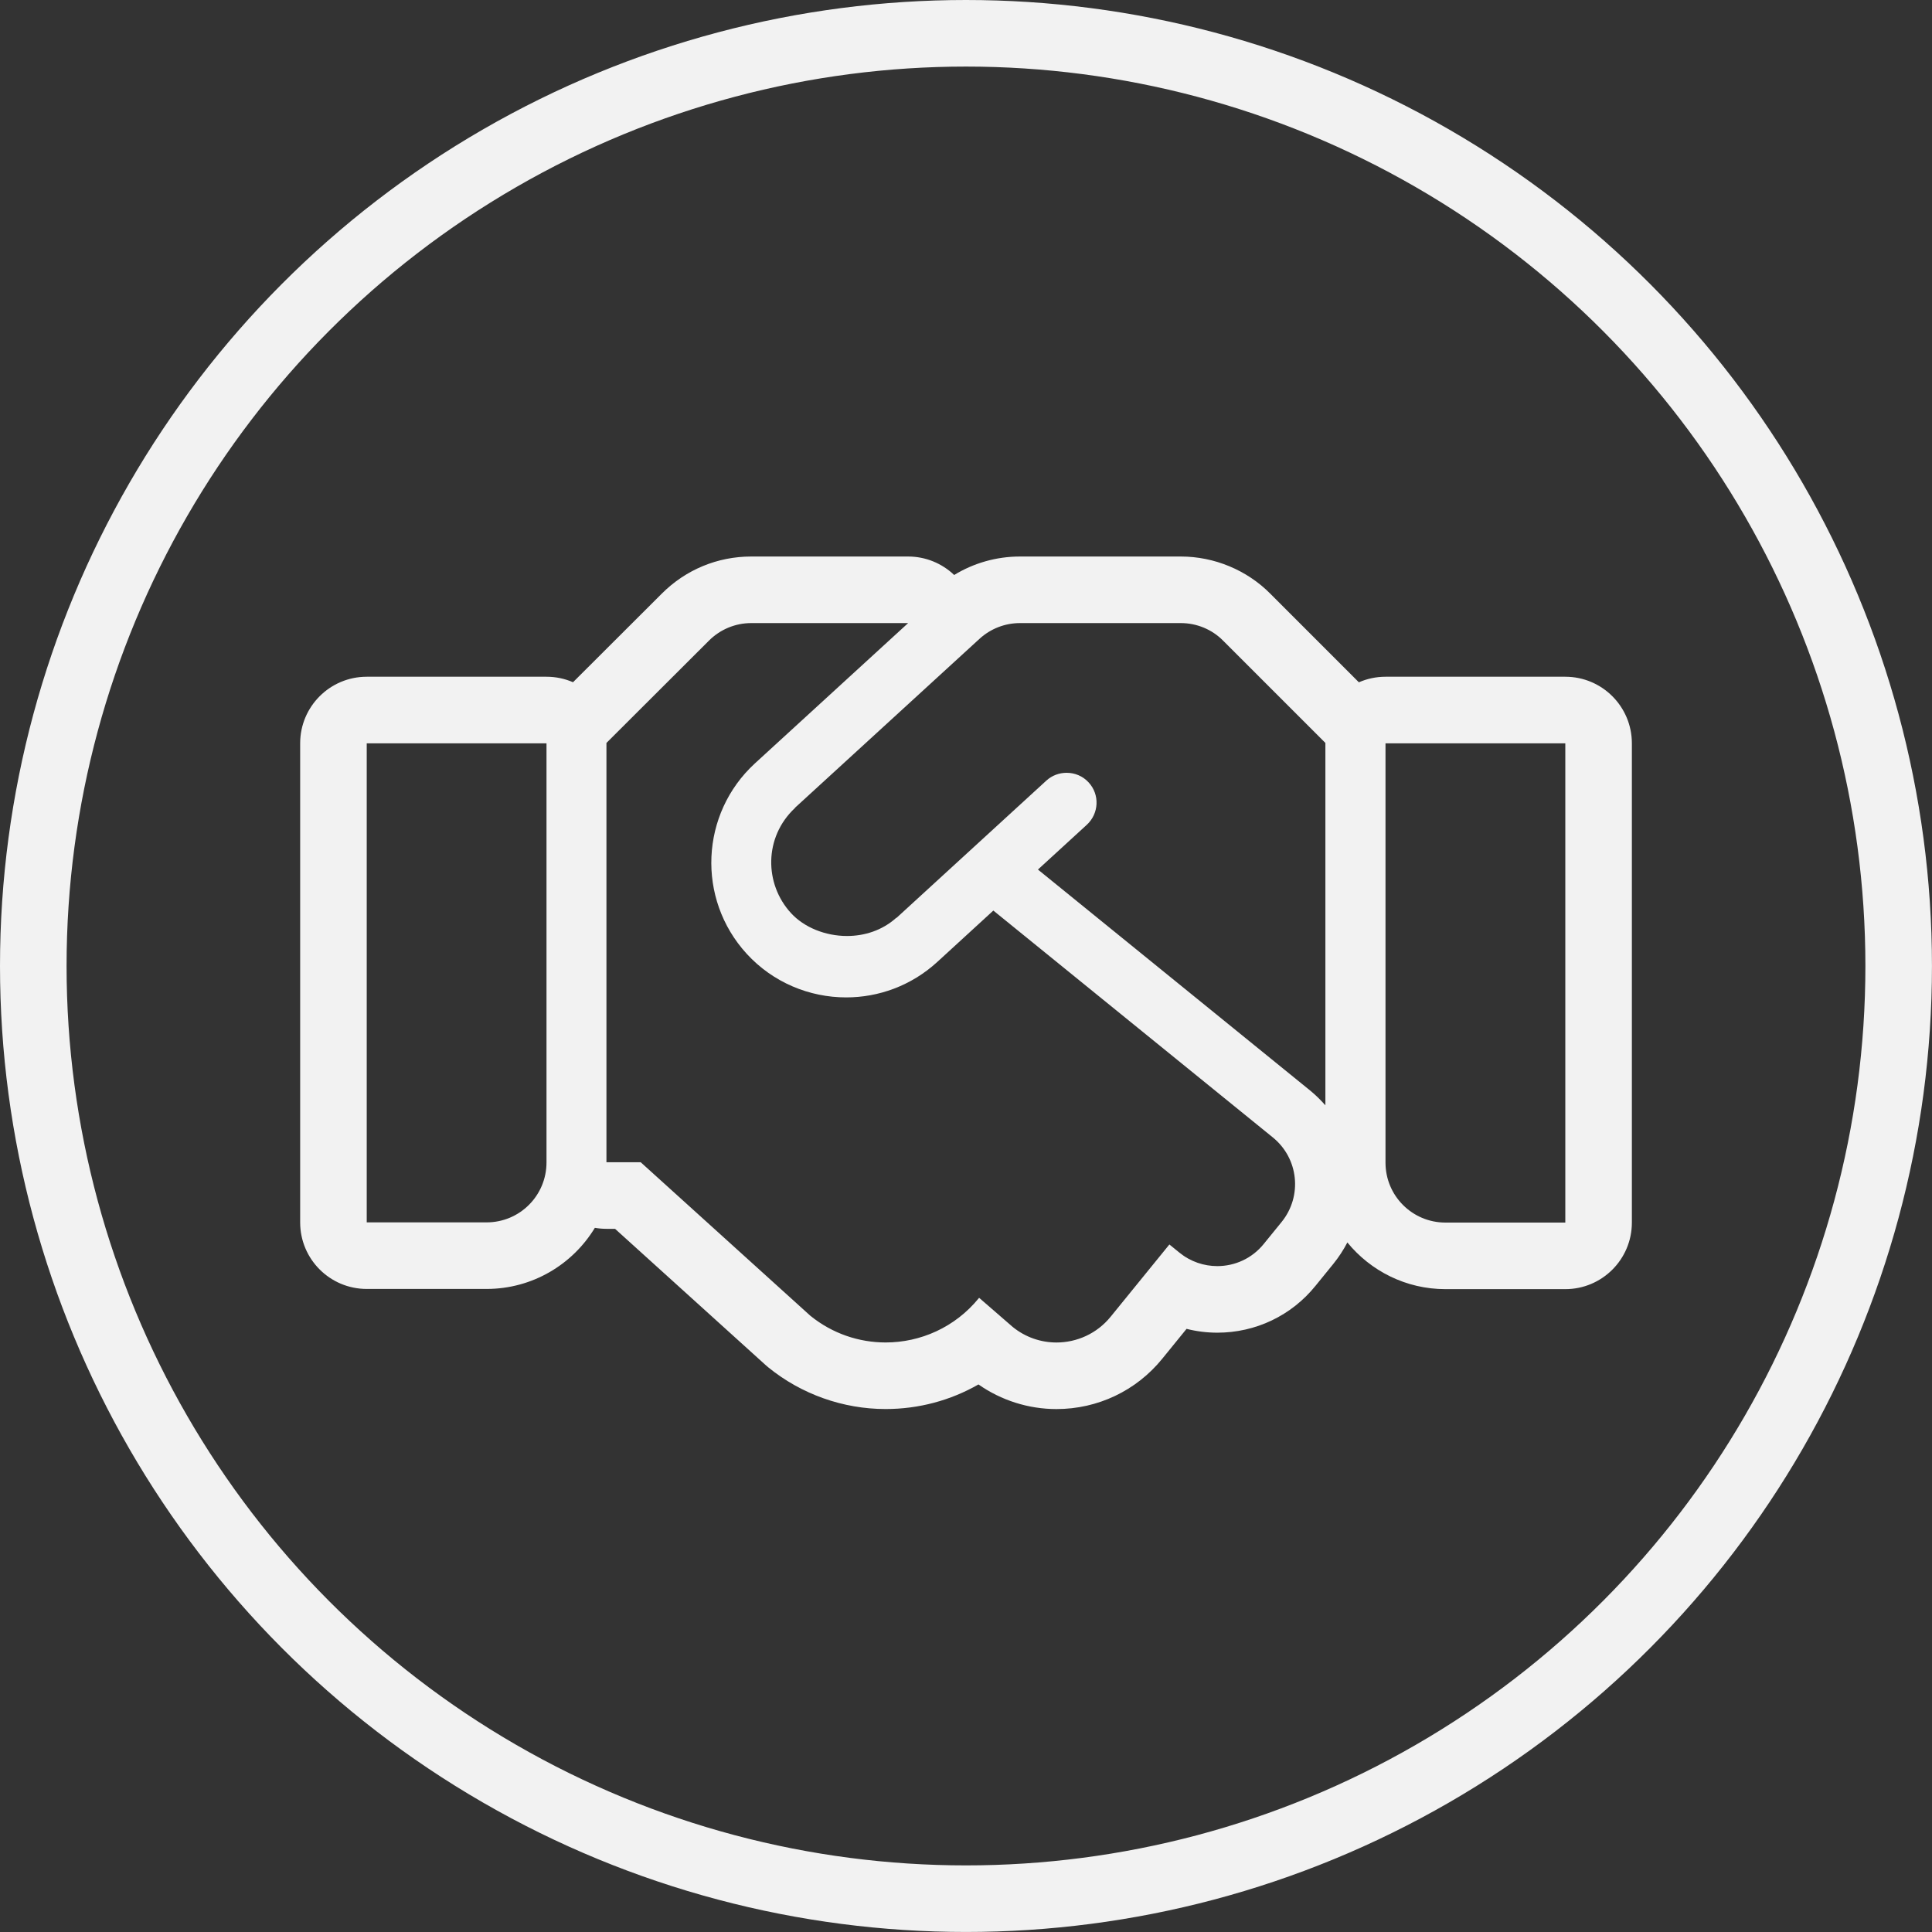 <svg xmlns="http://www.w3.org/2000/svg" width="58.045" height="58.045" viewBox="0 0 58.045 58.045"><rect x="0" y="0" width="58.045" height="58.045" fill="#333333" stroke="none"/><g transform="translate(-451 -5547.978)"><g transform="translate(-26.544 -1585.022)"><g transform="translate(478.544 7134)"><circle cx="28.022" cy="28.022" r="28.022" fill="rgba(0,0,0,0)" stroke="#f2f2f2" stroke-miterlimit="10" stroke-width="2"/></g></g><g transform="translate(462.018 5562.198)" fill="none" stroke-linecap="round" stroke-linejoin="round"><path d="M24.459,4.5H19.625a1.8,1.8,0,0,0-1.215.473l-5.531,5.064c-.006.006-.011.017-.017.023a2.238,2.238,0,0,0-.118,3.151,2.347,2.347,0,0,0,3.156.152c.006-.006.017-.006.023-.011l4.5-4.119a.9.9,0,0,1,1.215,1.328L20.166,11.9l8.192,6.651a4.054,4.054,0,0,1,.444.433V8.1L25.73,5.029A1.788,1.788,0,0,0,24.459,4.5Zm6.15,3.612v12.6a1.8,1.8,0,0,0,1.8,1.8h3.6V8.112ZM0,22.5H3.6a1.8,1.8,0,0,0,1.8-1.8V8.112H0Zm27.227-2.549-8.4-6.819-1.688,1.547a4.05,4.05,0,0,1-5.475-5.97l4.6-4.214H11.551a1.8,1.8,0,0,0-1.272.529L7.2,8.1V20.7h1.03l5.092,4.608a3.6,3.6,0,0,0,5.064-.523l.011-.011,1.007.872a2.091,2.091,0,0,0,2.943-.3l1.767-2.172.3.248a1.8,1.8,0,0,0,2.532-.264l.535-.658a1.8,1.8,0,0,0-.259-2.538Z" stroke="none"/><path d="M 11.551 4.5 C 11.073 4.5 10.617 4.691 10.28 5.029 L 7.202 8.101 L 7.202 20.699 L 8.232 20.699 L 13.324 25.307 C 13.99 25.849 14.793 26.113 15.59 26.113 C 16.637 26.113 17.675 25.659 18.388 24.784 L 18.399 24.772 L 19.406 25.645 C 19.792 25.96 20.259 26.114 20.722 26.114 C 21.332 26.114 21.936 25.849 22.349 25.341 L 24.115 23.169 L 24.419 23.416 C 24.753 23.687 25.155 23.819 25.555 23.819 C 26.078 23.819 26.597 23.592 26.951 23.152 L 27.486 22.494 C 28.116 21.717 27.998 20.586 27.227 19.956 L 27.227 19.956 L 18.826 13.137 L 17.138 14.684 C 16.355 15.399 15.376 15.746 14.404 15.746 C 13.302 15.746 12.208 15.3 11.416 14.436 C 9.903 12.782 10.021 10.222 11.664 8.714 L 16.266 4.5 L 11.551 4.5 M 19.625 4.5 C 19.175 4.5 18.742 4.669 18.41 4.973 L 12.879 10.037 C 12.874 10.042 12.868 10.053 12.862 10.059 C 11.928 10.937 11.945 12.338 12.744 13.21 C 13.14 13.644 13.779 13.901 14.43 13.901 C 14.952 13.901 15.482 13.735 15.901 13.362 C 15.906 13.356 15.917 13.356 15.923 13.351 L 20.419 9.232 C 20.591 9.075 20.81 8.998 21.028 8.998 C 21.272 8.998 21.515 9.095 21.69 9.288 C 22.028 9.654 22 10.222 21.634 10.56 L 20.166 11.905 L 28.358 18.555 C 28.521 18.69 28.667 18.836 28.802 18.988 L 28.802 8.101 L 25.73 5.029 C 25.398 4.691 24.937 4.5 24.459 4.5 L 19.625 4.5 M 3.814697265625e-06 8.112 L 3.814697265625e-06 22.505 L 3.601 22.505 C 4.597 22.505 5.401 21.7 5.401 20.704 L 5.401 8.112 L 3.814697265625e-06 8.112 M 30.608 8.112 L 30.608 20.71 C 30.608 21.706 31.413 22.511 32.409 22.511 L 36.01 22.511 L 36.01 8.112 L 30.608 8.112 M 11.551 2.5 L 16.266 2.5 C 16.792 2.5 17.284 2.706 17.649 3.055 C 18.24 2.694 18.922 2.5 19.625 2.5 L 24.459 2.5 C 25.465 2.5 26.445 2.908 27.148 3.618 L 29.808 6.279 C 30.053 6.172 30.324 6.112 30.608 6.112 L 36.01 6.112 C 37.114 6.112 38.01 7.008 38.01 8.112 L 38.01 22.511 C 38.01 23.615 37.114 24.511 36.01 24.511 L 32.409 24.511 C 31.222 24.511 30.16 23.963 29.462 23.108 C 29.346 23.333 29.204 23.55 29.039 23.754 L 28.505 24.411 C 27.782 25.306 26.708 25.819 25.555 25.819 C 25.242 25.819 24.932 25.78 24.631 25.704 L 23.9 26.603 C 23.122 27.562 21.963 28.114 20.722 28.114 C 19.883 28.114 19.062 27.853 18.379 27.374 C 17.542 27.854 16.585 28.113 15.59 28.113 C 14.309 28.113 13.056 27.668 12.061 26.858 C 12.034 26.836 12.008 26.813 11.982 26.79 L 7.461 22.699 L 7.202 22.699 C 7.083 22.699 6.967 22.688 6.854 22.669 C 6.187 23.769 4.978 24.505 3.601 24.505 L 3.814697265625e-06 24.505 C -1.105 24.505 -2 23.61 -2 22.505 L -2 8.112 C -2 7.008 -1.105 6.112 3.814697265625e-06 6.112 L 5.401 6.112 C 5.685 6.112 5.954 6.171 6.198 6.277 L 8.867 3.613 C 9.584 2.896 10.538 2.5 11.551 2.5 Z" stroke="none" fill="#f2f2f2"/></g></g></svg>